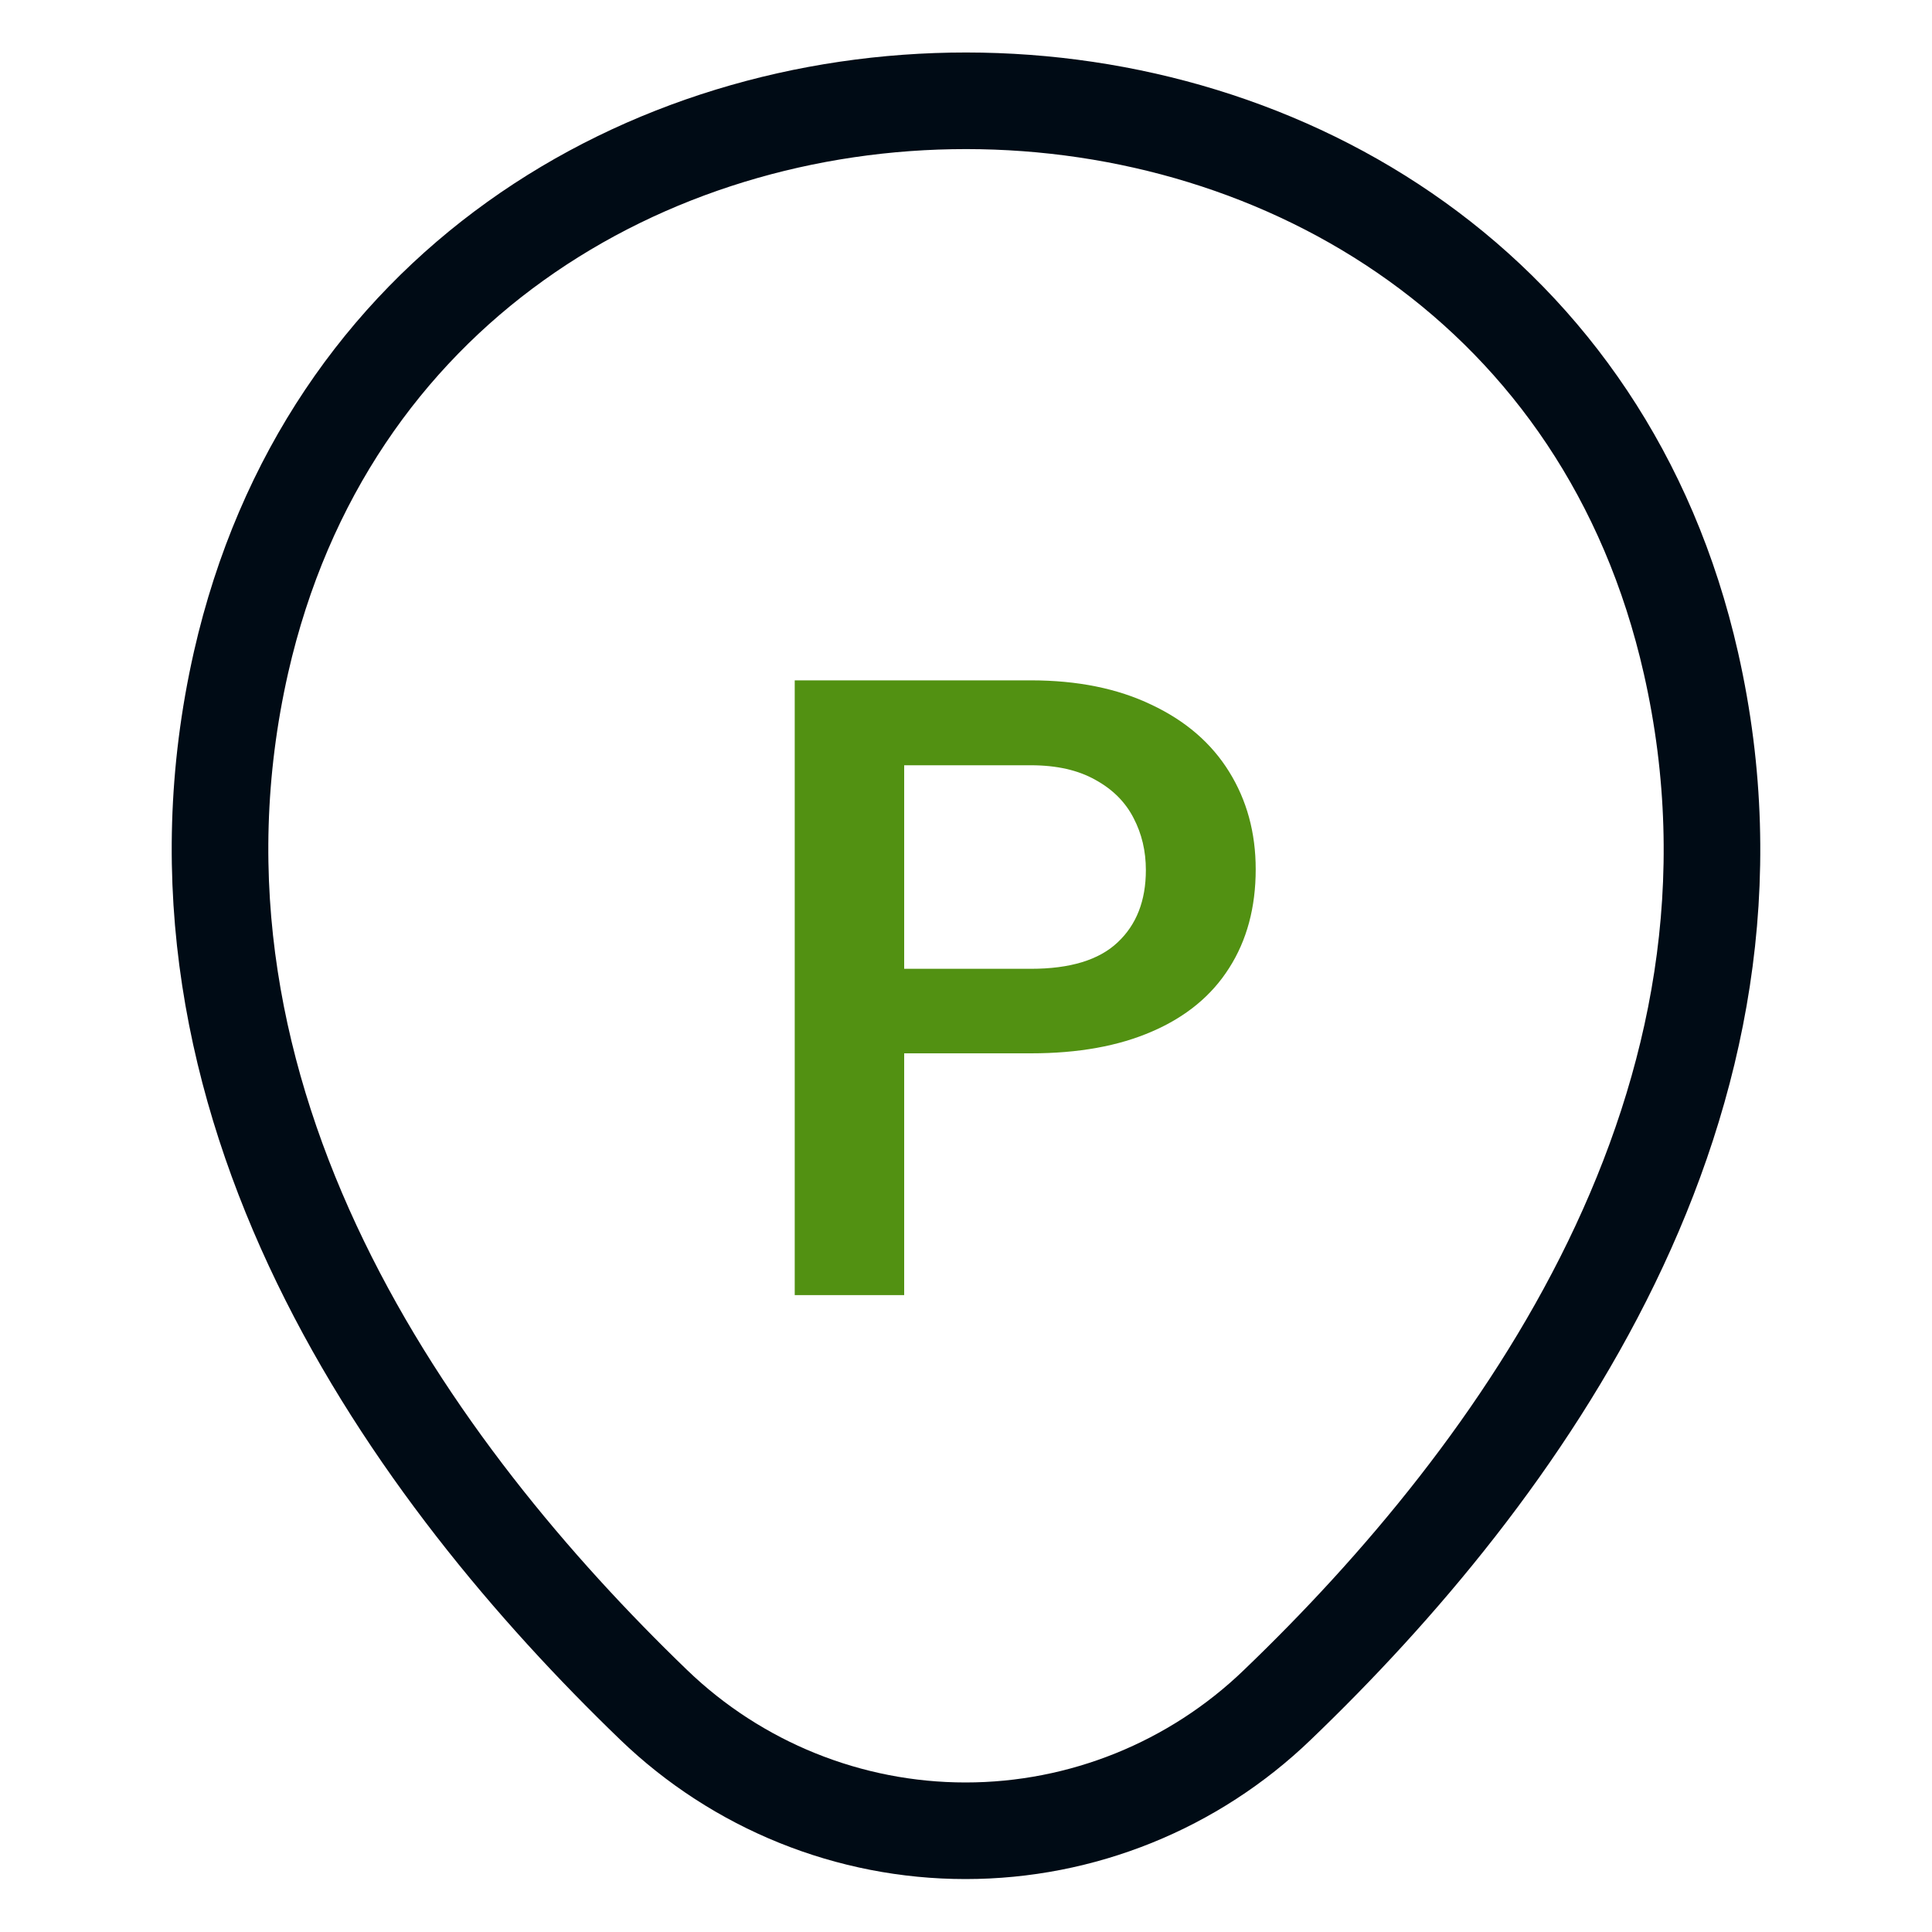 <svg width="20" height="20" viewBox="0 0 20 20" fill="none" xmlns="http://www.w3.org/2000/svg">
<path d="M2.495 6.857C4.259 -0.899 15.75 -0.893 17.505 6.866C18.535 11.416 15.705 15.267 13.224 17.648C12.357 18.484 11.2 18.952 9.995 18.952C8.791 18.952 7.633 18.484 6.766 17.648C4.295 15.266 1.465 11.406 2.495 6.857Z" stroke="#000B15"/>
<path d="M10.672 7.043C11.153 7.043 11.569 7.127 11.919 7.295C12.272 7.461 12.54 7.692 12.724 7.989C12.907 8.284 12.999 8.62 12.999 8.999C12.999 9.394 12.907 9.735 12.724 10.021C12.543 10.307 12.277 10.526 11.928 10.677C11.58 10.829 11.162 10.904 10.672 10.904H9.36V13.407H8.227V7.043H10.672ZM10.672 10.029C11.077 10.029 11.376 9.938 11.569 9.756C11.764 9.574 11.862 9.324 11.862 9.007C11.862 8.811 11.82 8.632 11.735 8.469C11.65 8.303 11.519 8.172 11.341 8.074C11.163 7.973 10.94 7.922 10.672 7.922H9.36V10.029H10.672Z" fill="#529112"/>
</svg>
